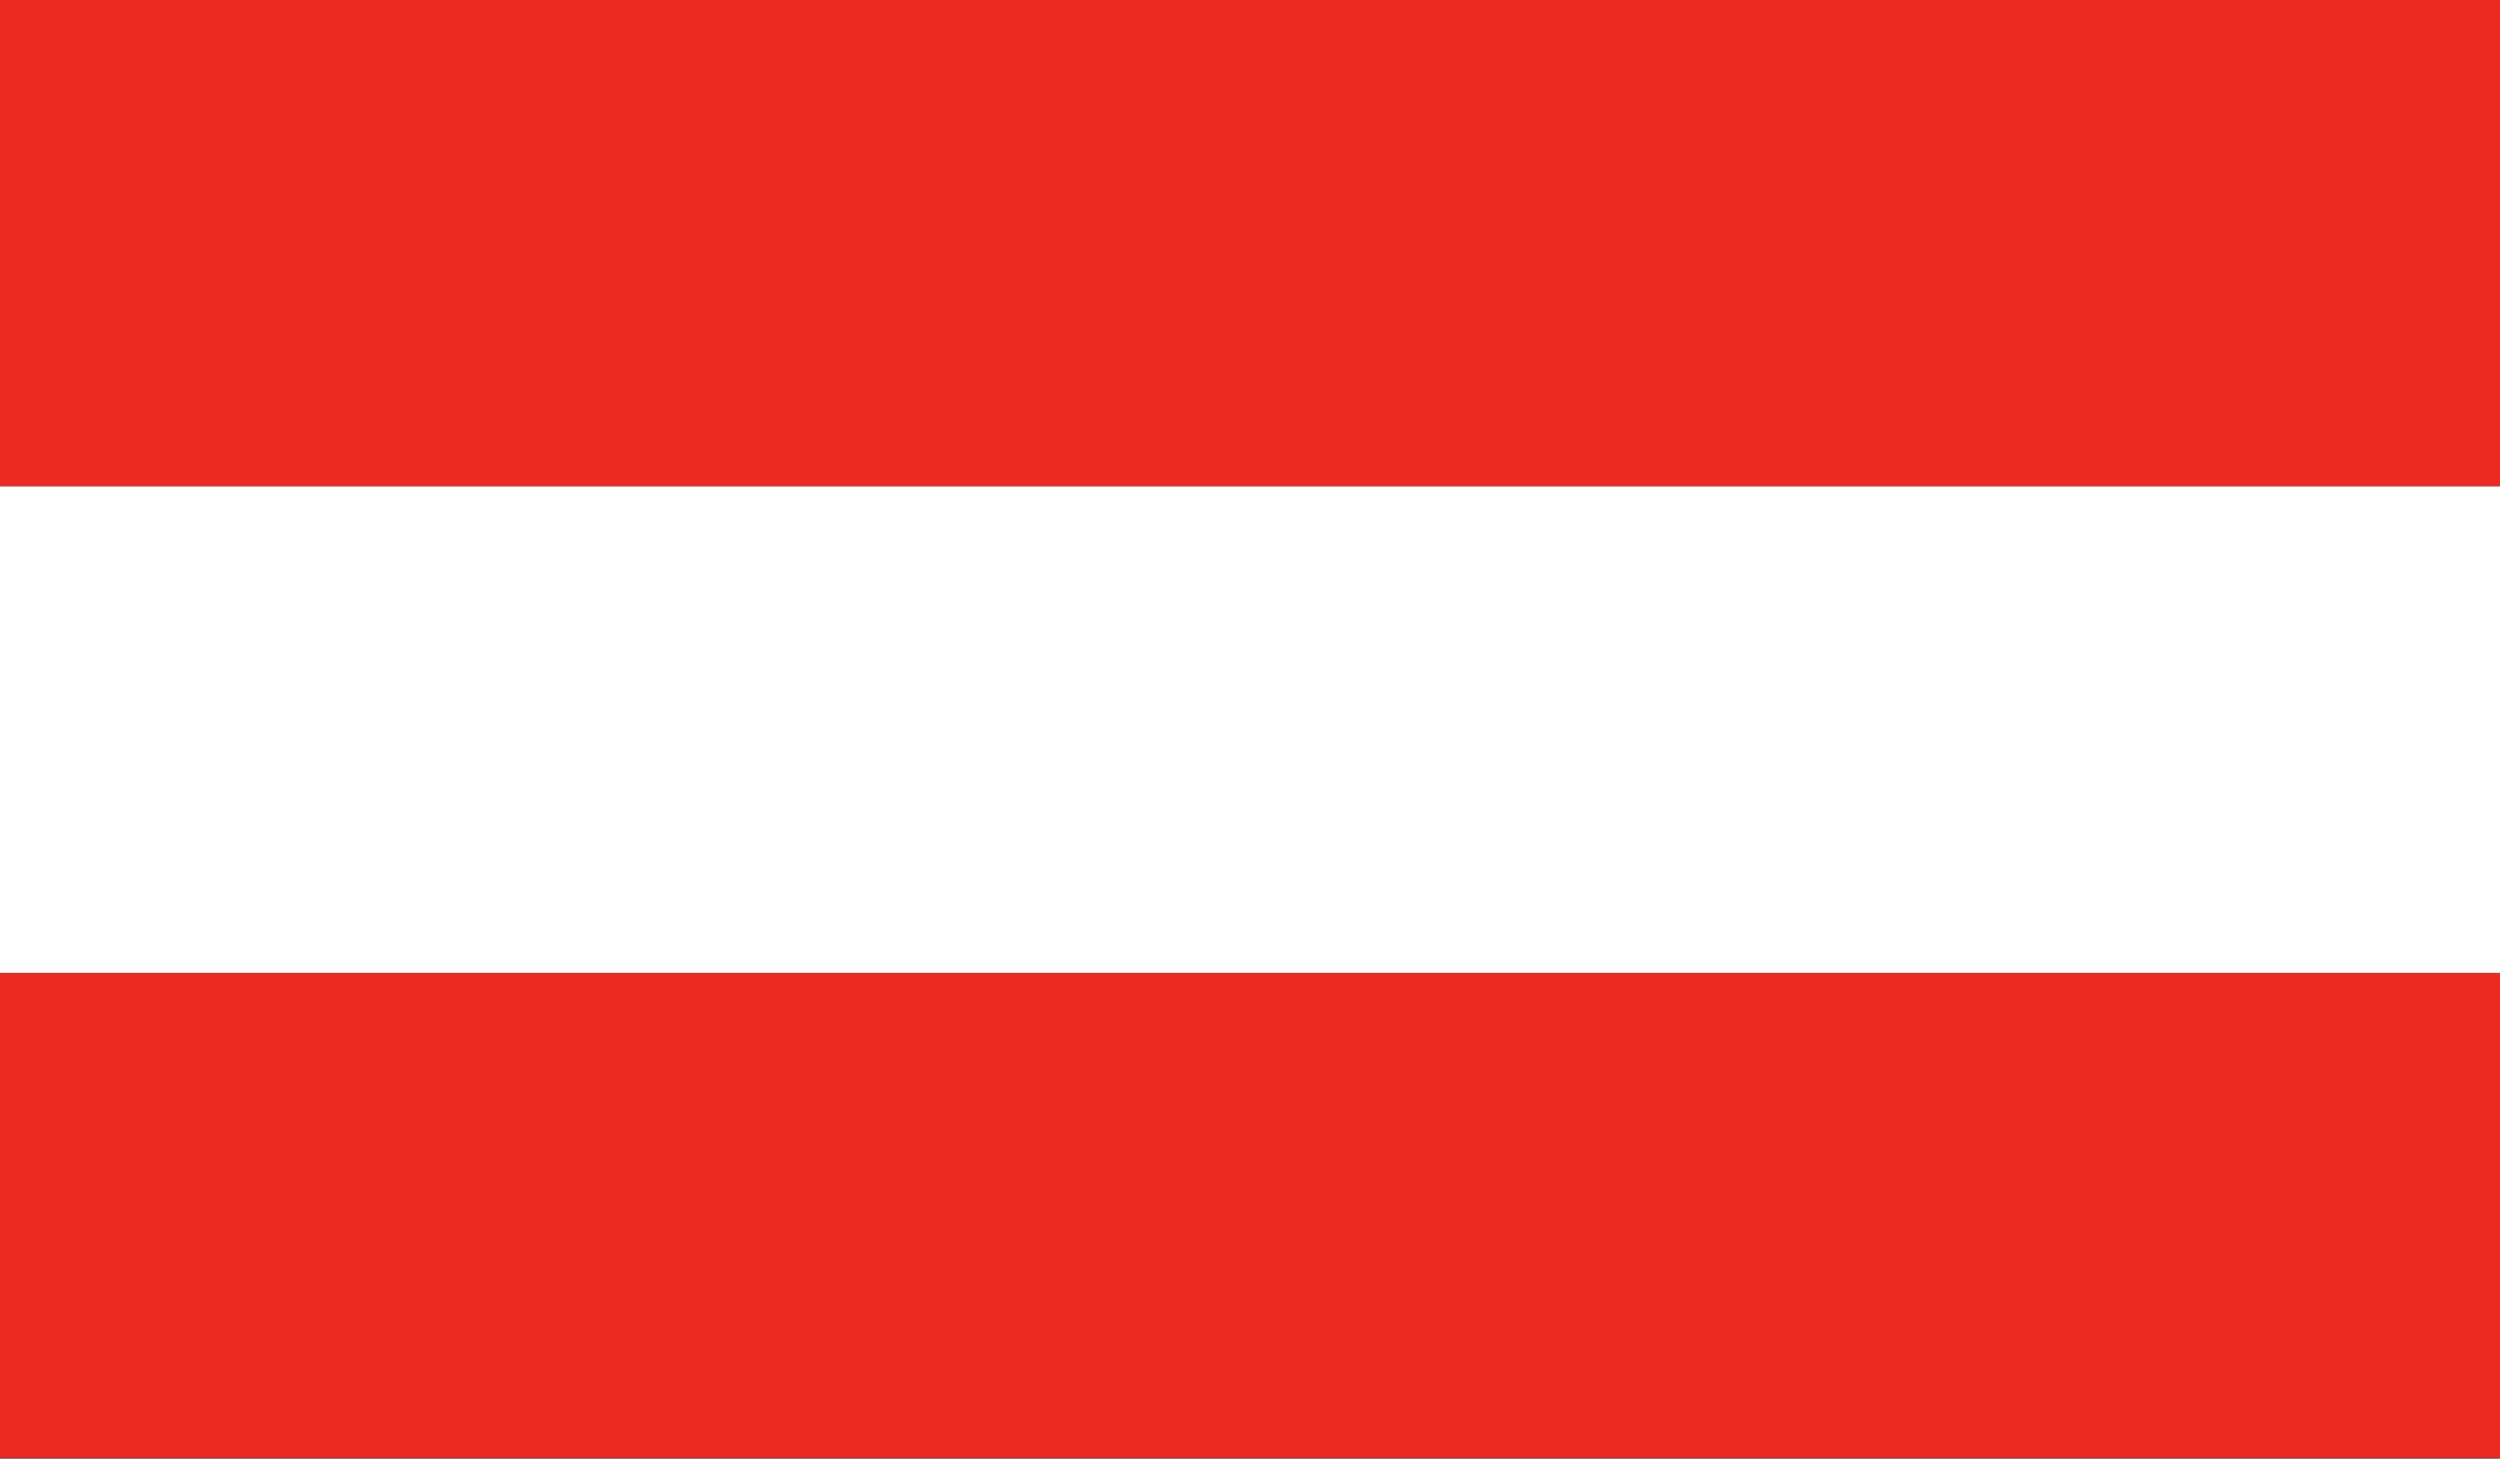 <?xml version="1.0" encoding="UTF-8"?><svg id="Ebene_2" xmlns="http://www.w3.org/2000/svg" xmlns:xlink="http://www.w3.org/1999/xlink" viewBox="0 0 33.56 19.58"><rect x="0" y="0" width="33.56" height="19.58" fill="#333333" stroke="none"/><defs><style>.cls-1{fill:none;}.cls-1,.cls-2,.cls-3{stroke-width:0px;}.cls-2{fill:#ed2923;}.cls-4{clip-path:url(#clippath);}.cls-3{fill:#fff;}</style><clipPath id="clippath"><rect class="cls-1" width="33.56" height="19.58"/></clipPath></defs><g id="_4"><g id="AUSTRIA"><g class="cls-4"><rect class="cls-2" width="33.56" height="6.53"/><rect class="cls-2" y="13.05" width="33.56" height="6.52"/><rect class="cls-3" y="6.53" width="33.56" height="6.53"/></g></g></g></svg>